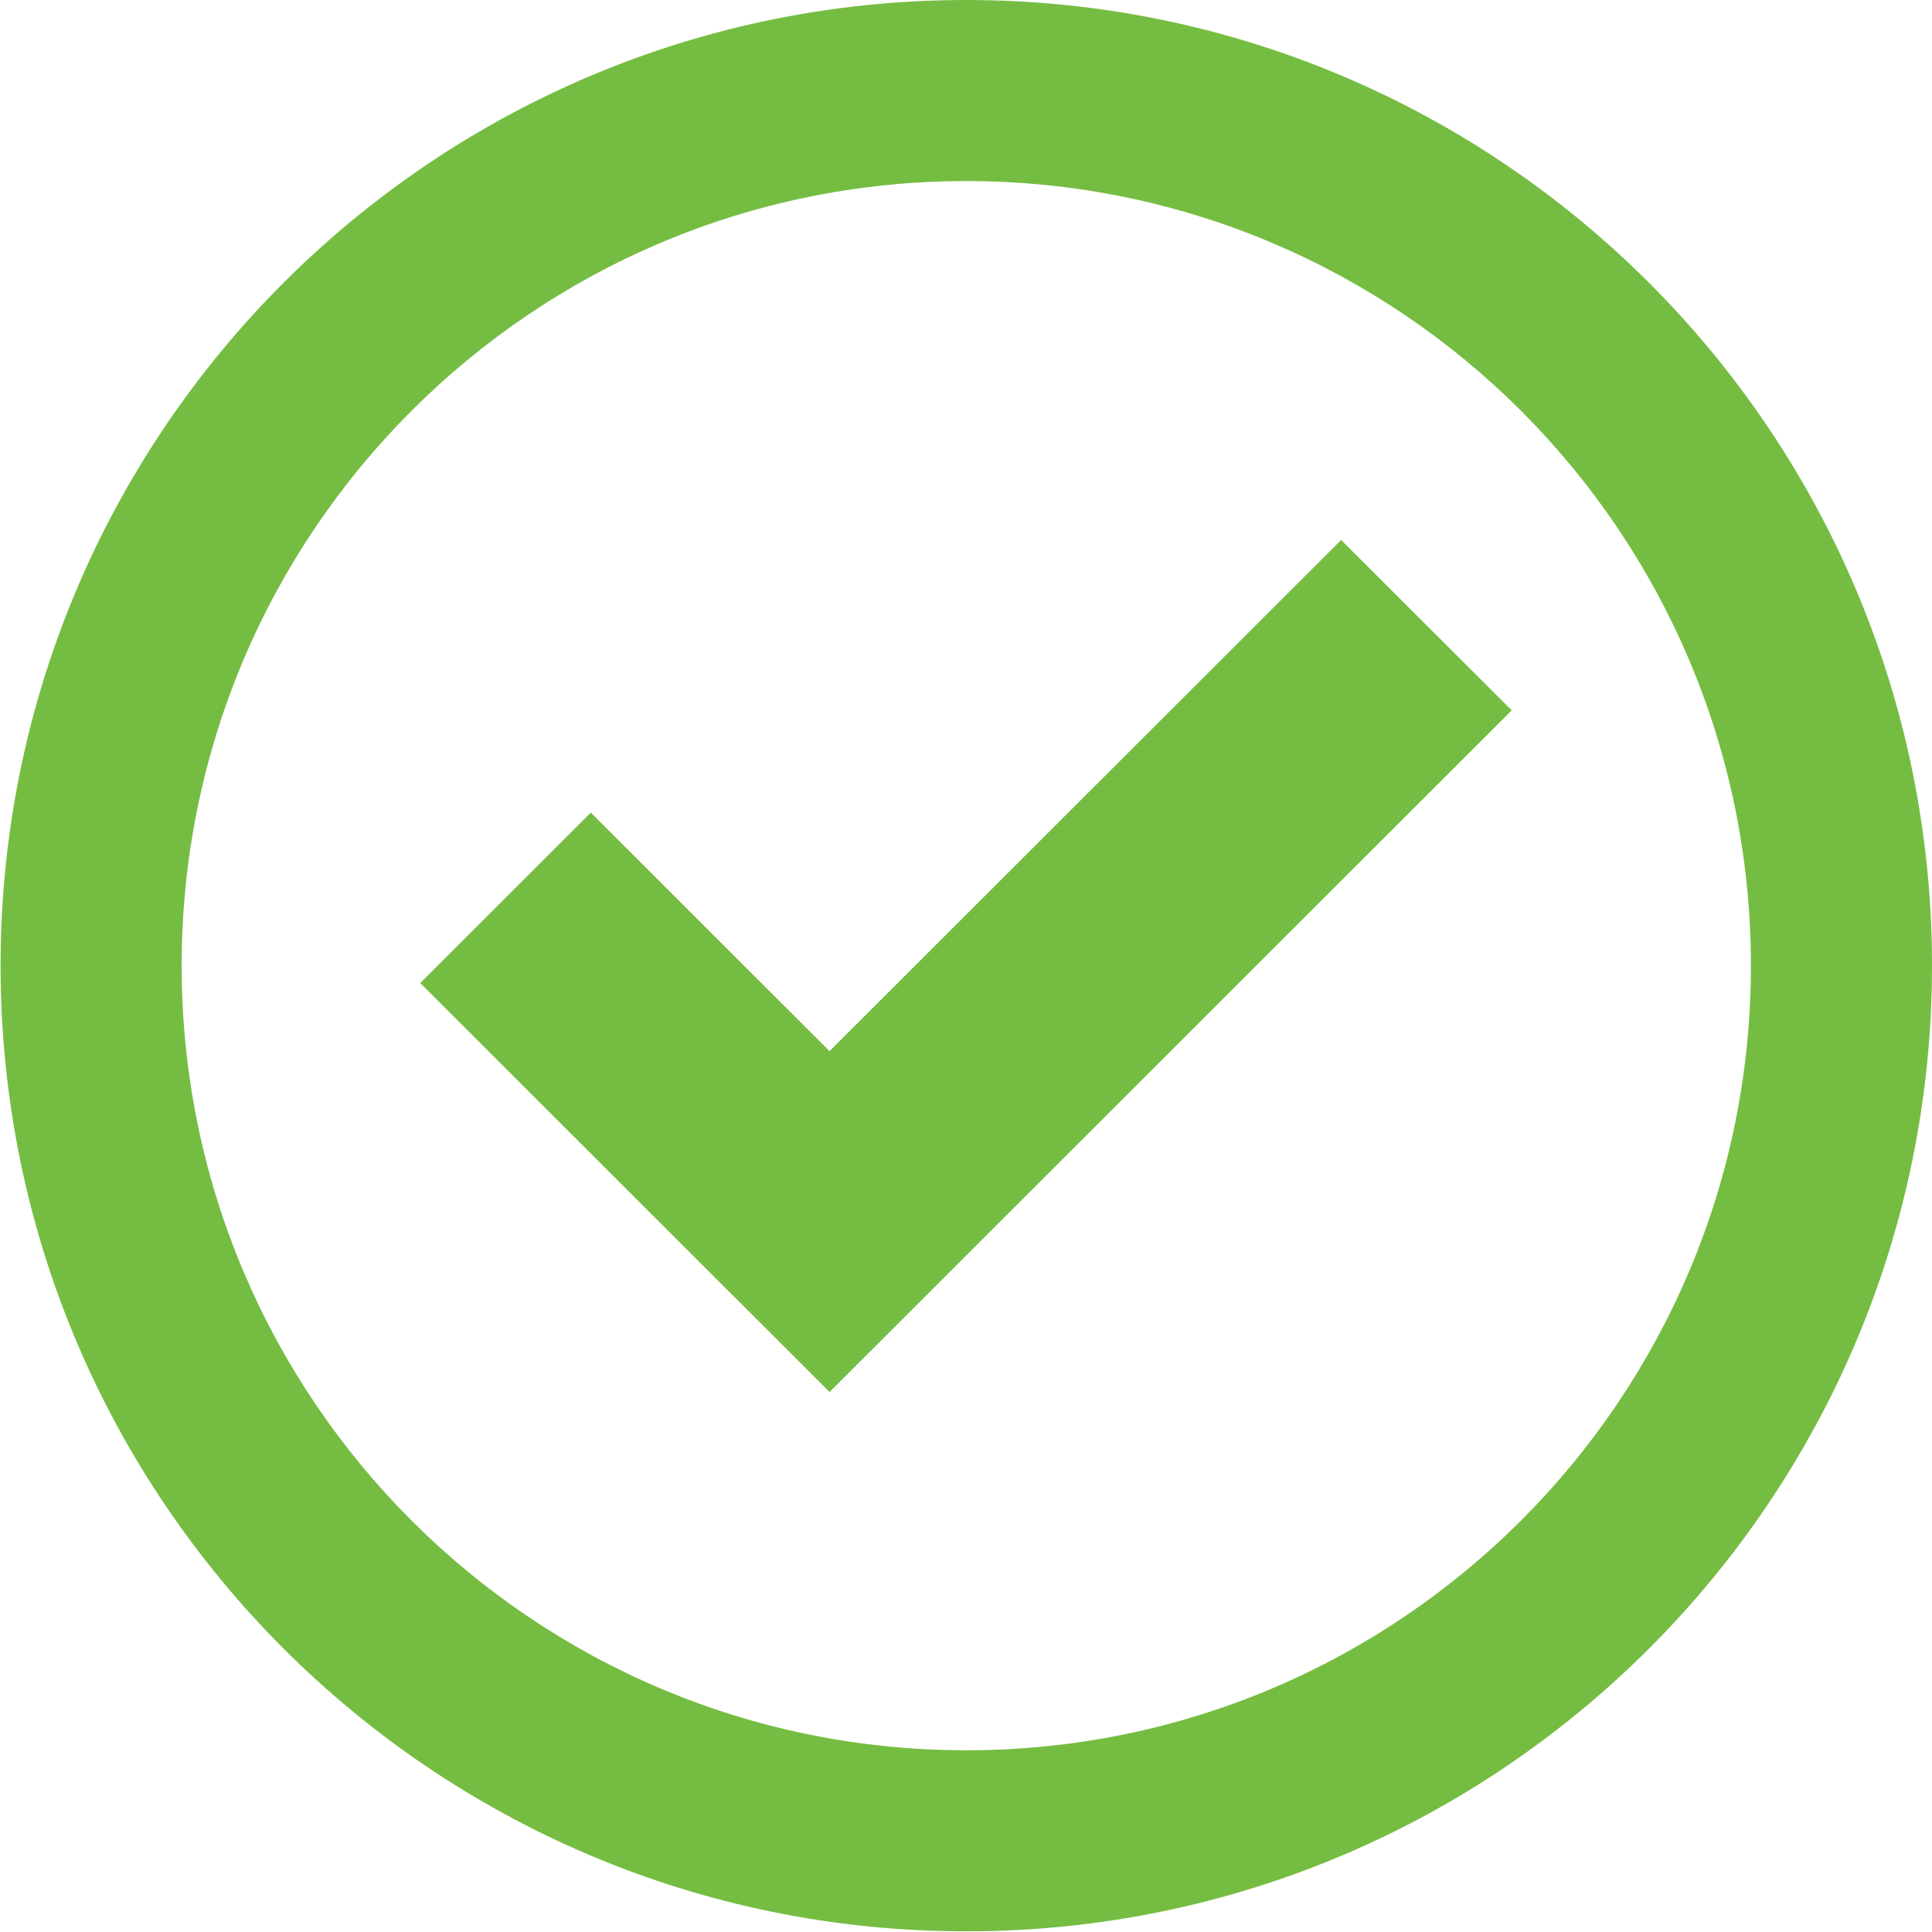 <?xml version="1.0" standalone="no"?><!DOCTYPE svg PUBLIC "-//W3C//DTD SVG 1.1//EN" "http://www.w3.org/Graphics/SVG/1.1/DTD/svg11.dtd"><svg t="1762422016169" class="icon" viewBox="0 0 1024 1024" version="1.1" xmlns="http://www.w3.org/2000/svg" p-id="66156" xmlns:xlink="http://www.w3.org/1999/xlink" width="200" height="200"><path d="M512.154 0c-282.666 0-511.847 229.172-511.847 511.826 0 282.654 229.181 511.826 511.847 511.826s511.845-229.172 511.845-511.826C1023.999 229.172 794.82 0 512.154 0zM512.154 927.685c-229.682 0-415.875-186.187-415.875-415.859S282.472 95.967 512.154 95.967c229.679 0 415.874 186.187 415.874 415.859S741.834 927.685 512.154 927.685zM710.826 286.197 439.673 557.115 313.173 430.685 222.749 521.018 439.673 737.802 801.249 376.493Z" fill="#75bd42" p-id="66157"></path></svg>